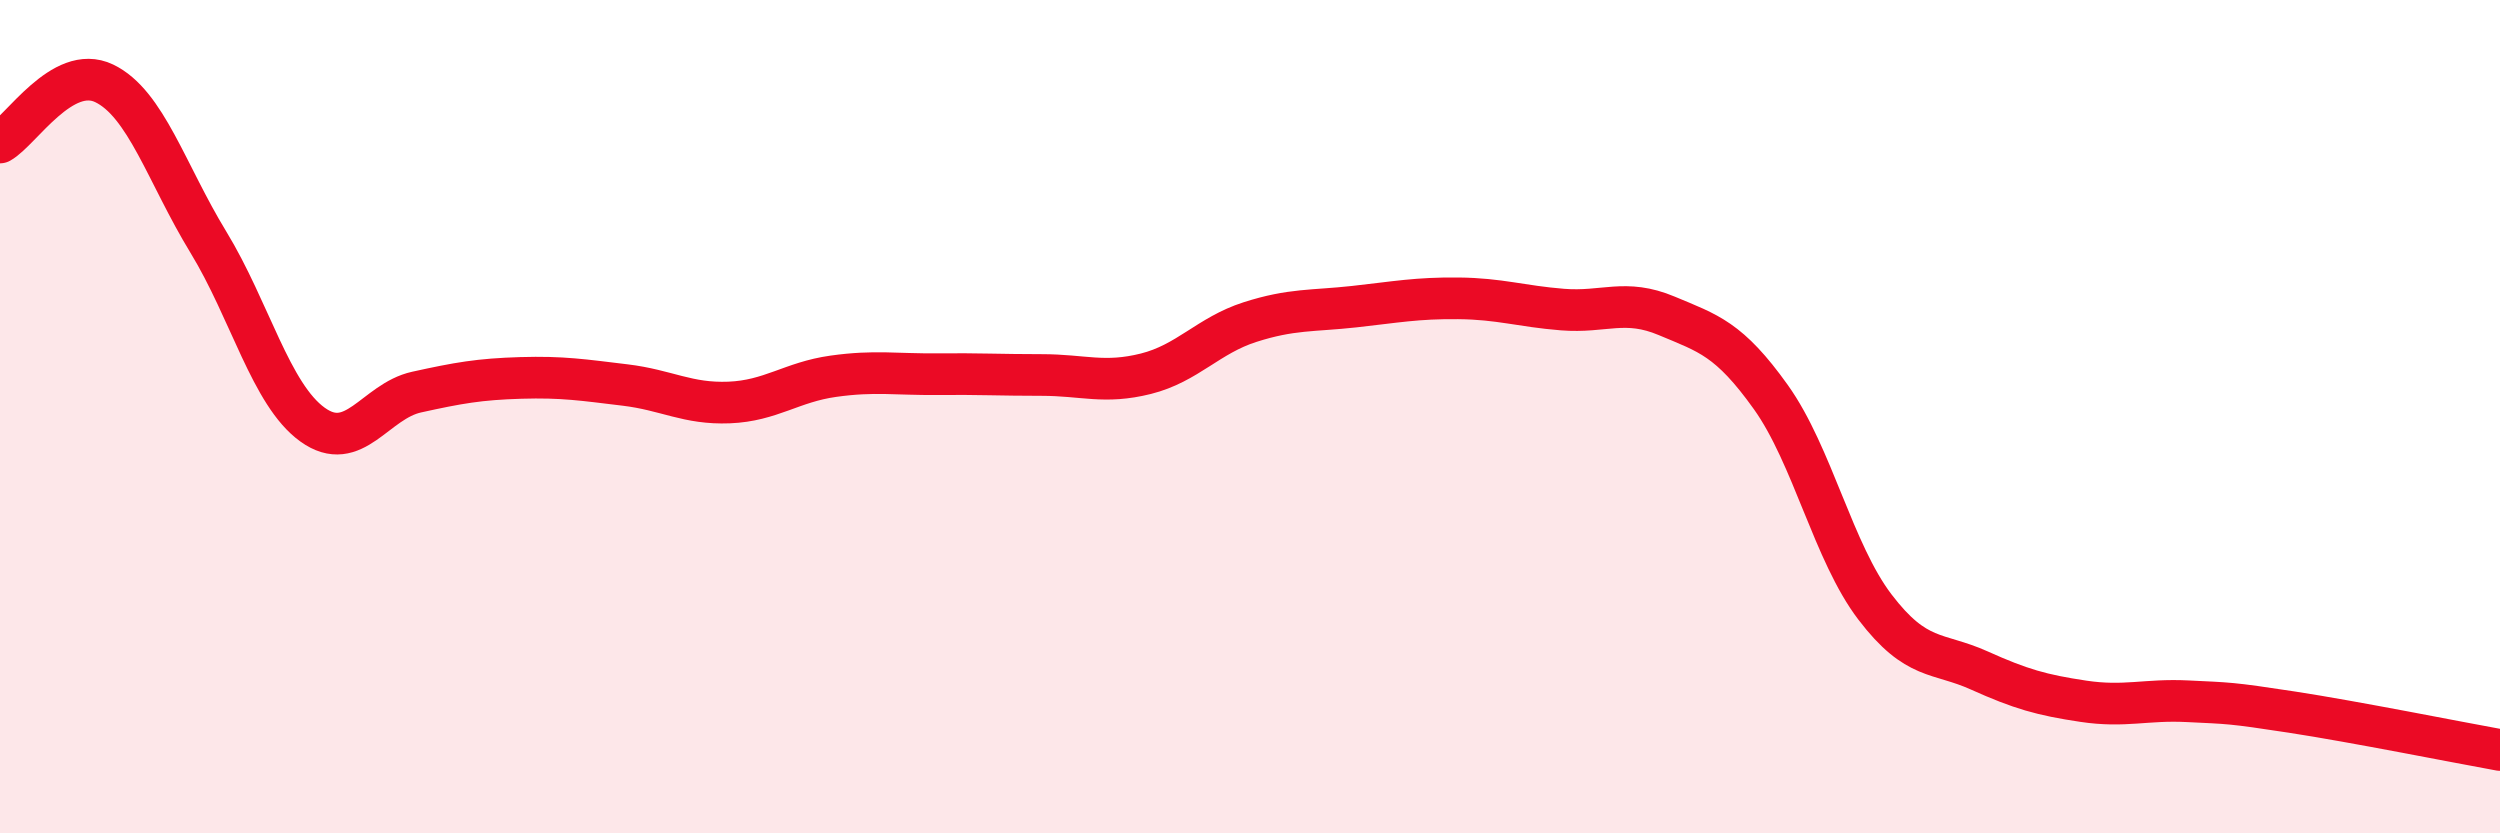 
    <svg width="60" height="20" viewBox="0 0 60 20" xmlns="http://www.w3.org/2000/svg">
      <path
        d="M 0,3.42 C 0.5,3.14 1.5,1.52 2.5,2 C 3.5,2.48 4,4.17 5,5.81 C 6,7.45 6.5,9.47 7.5,10.19 C 8.5,10.91 9,9.63 10,9.41 C 11,9.19 11.5,9.1 12.5,9.07 C 13.5,9.04 14,9.12 15,9.24 C 16,9.36 16.5,9.7 17.5,9.66 C 18.5,9.62 19,9.17 20,9.03 C 21,8.89 21.5,8.99 22.5,8.98 C 23.5,8.97 24,9 25,9 C 26,9 26.5,9.22 27.5,8.97 C 28.5,8.72 29,8.05 30,7.73 C 31,7.41 31.5,7.47 32.5,7.36 C 33.5,7.25 34,7.15 35,7.16 C 36,7.17 36.5,7.35 37.5,7.43 C 38.5,7.51 39,7.16 40,7.58 C 41,8 41.5,8.13 42.5,9.53 C 43.5,10.93 44,13.26 45,14.57 C 46,15.88 46.5,15.64 47.5,16.09 C 48.5,16.54 49,16.68 50,16.83 C 51,16.98 51.5,16.78 52.5,16.83 C 53.5,16.88 53.5,16.86 55,17.09 C 56.5,17.32 59,17.82 60,18L60 20L0 20Z"
        fill="#EB0A25"
        opacity="0.1"
        stroke-linecap="round"
        stroke-linejoin="round"
      />
      <path
        d="M 0,3.42 C 0.5,3.14 1.5,1.52 2.5,2 C 3.5,2.48 4,4.17 5,5.81 C 6,7.45 6.5,9.47 7.5,10.19 C 8.5,10.91 9,9.63 10,9.41 C 11,9.19 11.5,9.1 12.5,9.07 C 13.5,9.04 14,9.12 15,9.24 C 16,9.36 16.5,9.7 17.5,9.66 C 18.5,9.62 19,9.17 20,9.03 C 21,8.89 21.5,8.99 22.5,8.98 C 23.5,8.97 24,9 25,9 C 26,9 26.5,9.22 27.5,8.97 C 28.5,8.72 29,8.05 30,7.73 C 31,7.41 31.5,7.47 32.5,7.36 C 33.5,7.25 34,7.15 35,7.16 C 36,7.17 36.5,7.35 37.5,7.43 C 38.5,7.51 39,7.16 40,7.58 C 41,8 41.5,8.13 42.5,9.53 C 43.5,10.93 44,13.26 45,14.57 C 46,15.88 46.5,15.64 47.5,16.09 C 48.5,16.54 49,16.68 50,16.83 C 51,16.98 51.5,16.78 52.5,16.83 C 53.5,16.88 53.5,16.86 55,17.09 C 56.5,17.32 59,17.82 60,18"
        stroke="#EB0A25"
        stroke-width="1"
        fill="none"
        stroke-linecap="round"
        stroke-linejoin="round"
      />
    </svg>
  